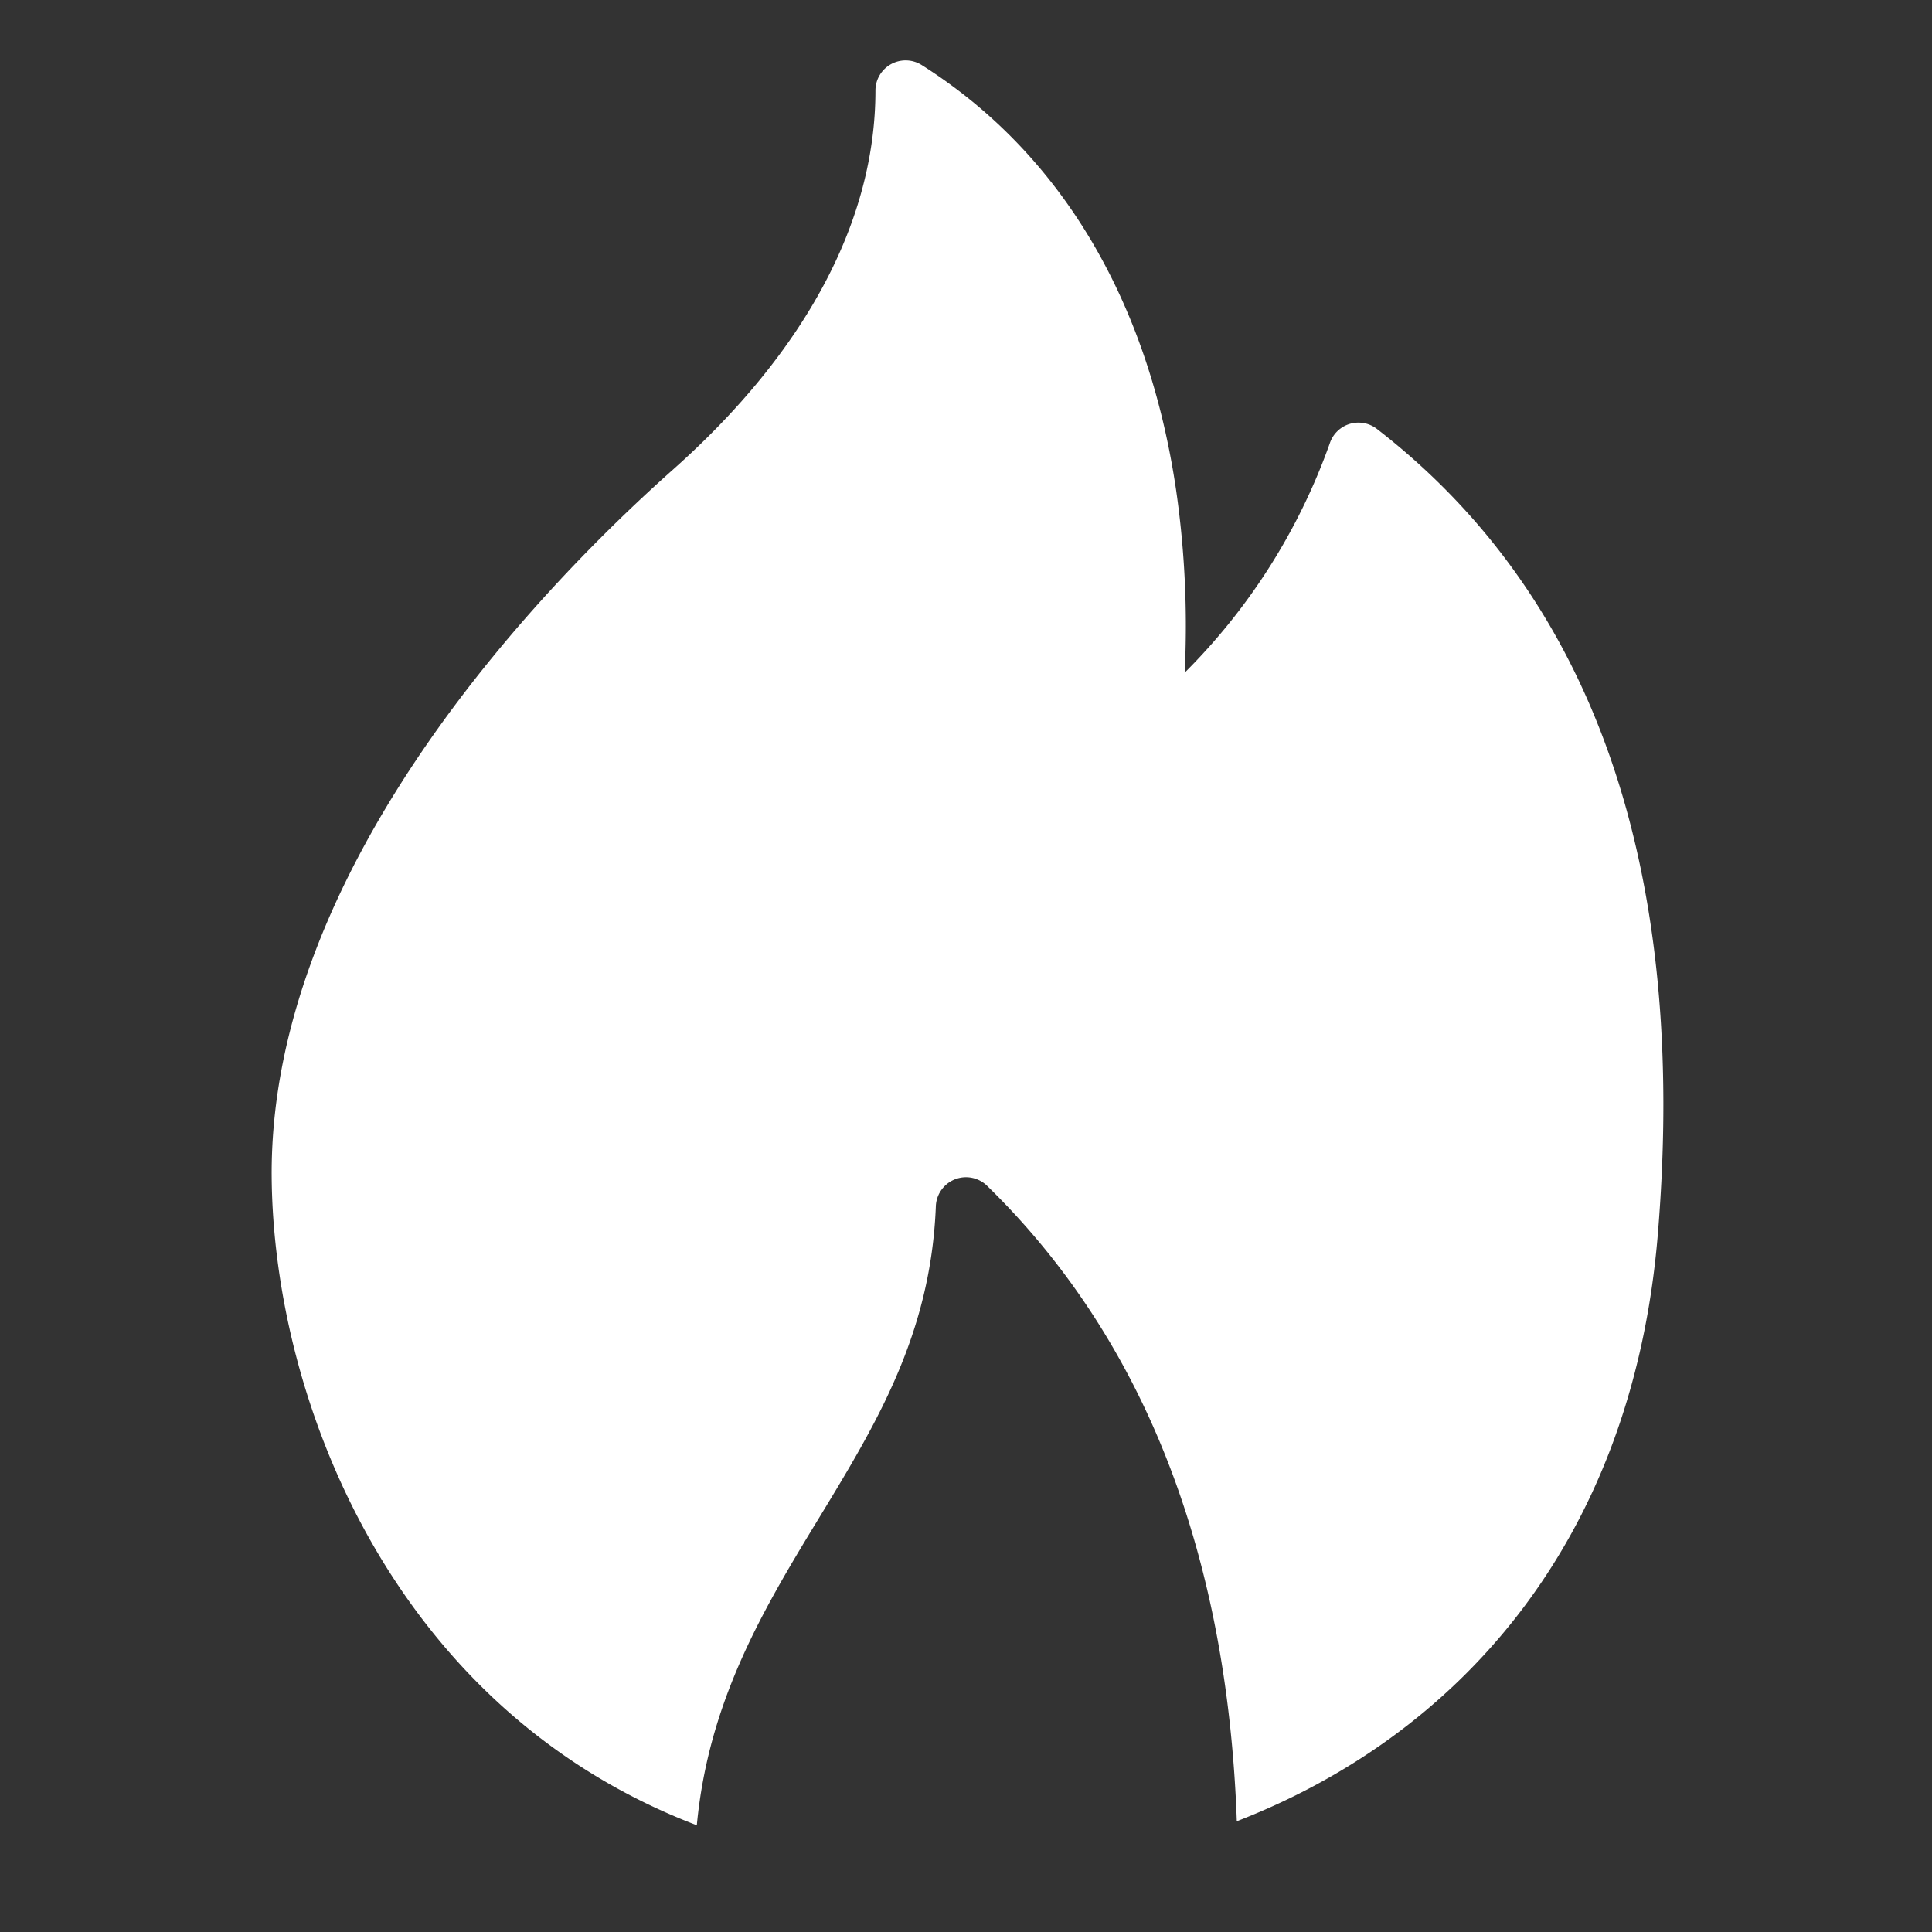 <svg xmlns="http://www.w3.org/2000/svg" viewBox="0 0 64 64" width="64" height="64"><rect x="0" y="0" width="64" height="64" fill="#333333" stroke="none"/><title>energy</title><g class="nc-icon-wrapper" fill="#ffffff"><path d="M45.612,14.209a1,1,0,0,0-1.562.48,20.359,20.359,0,0,1-4.806,7.594,31.445,31.445,0,0,0-.281-6.028c-.928-6.322-3.843-11.2-8.429-14.1A1,1,0,0,0,29,3c0,4.321-2.326,8.665-6.714,12.563C18.259,19.14,8.9,28.586,9,39.022,9.07,46.4,13.024,56.63,23.083,60.464c.389-4.144,2.235-7.2,4.036-10.16,1.91-3.139,3.714-6.1,3.882-10.343a1,1,0,0,1,1.7-.677c5.177,5.05,7.954,12.125,8.27,21.047,7.16-2.77,13.088-9.067,13.947-19.448C55.922,28.739,52.792,19.765,45.612,14.209Z" fill="#ffffff"></path></g></svg>